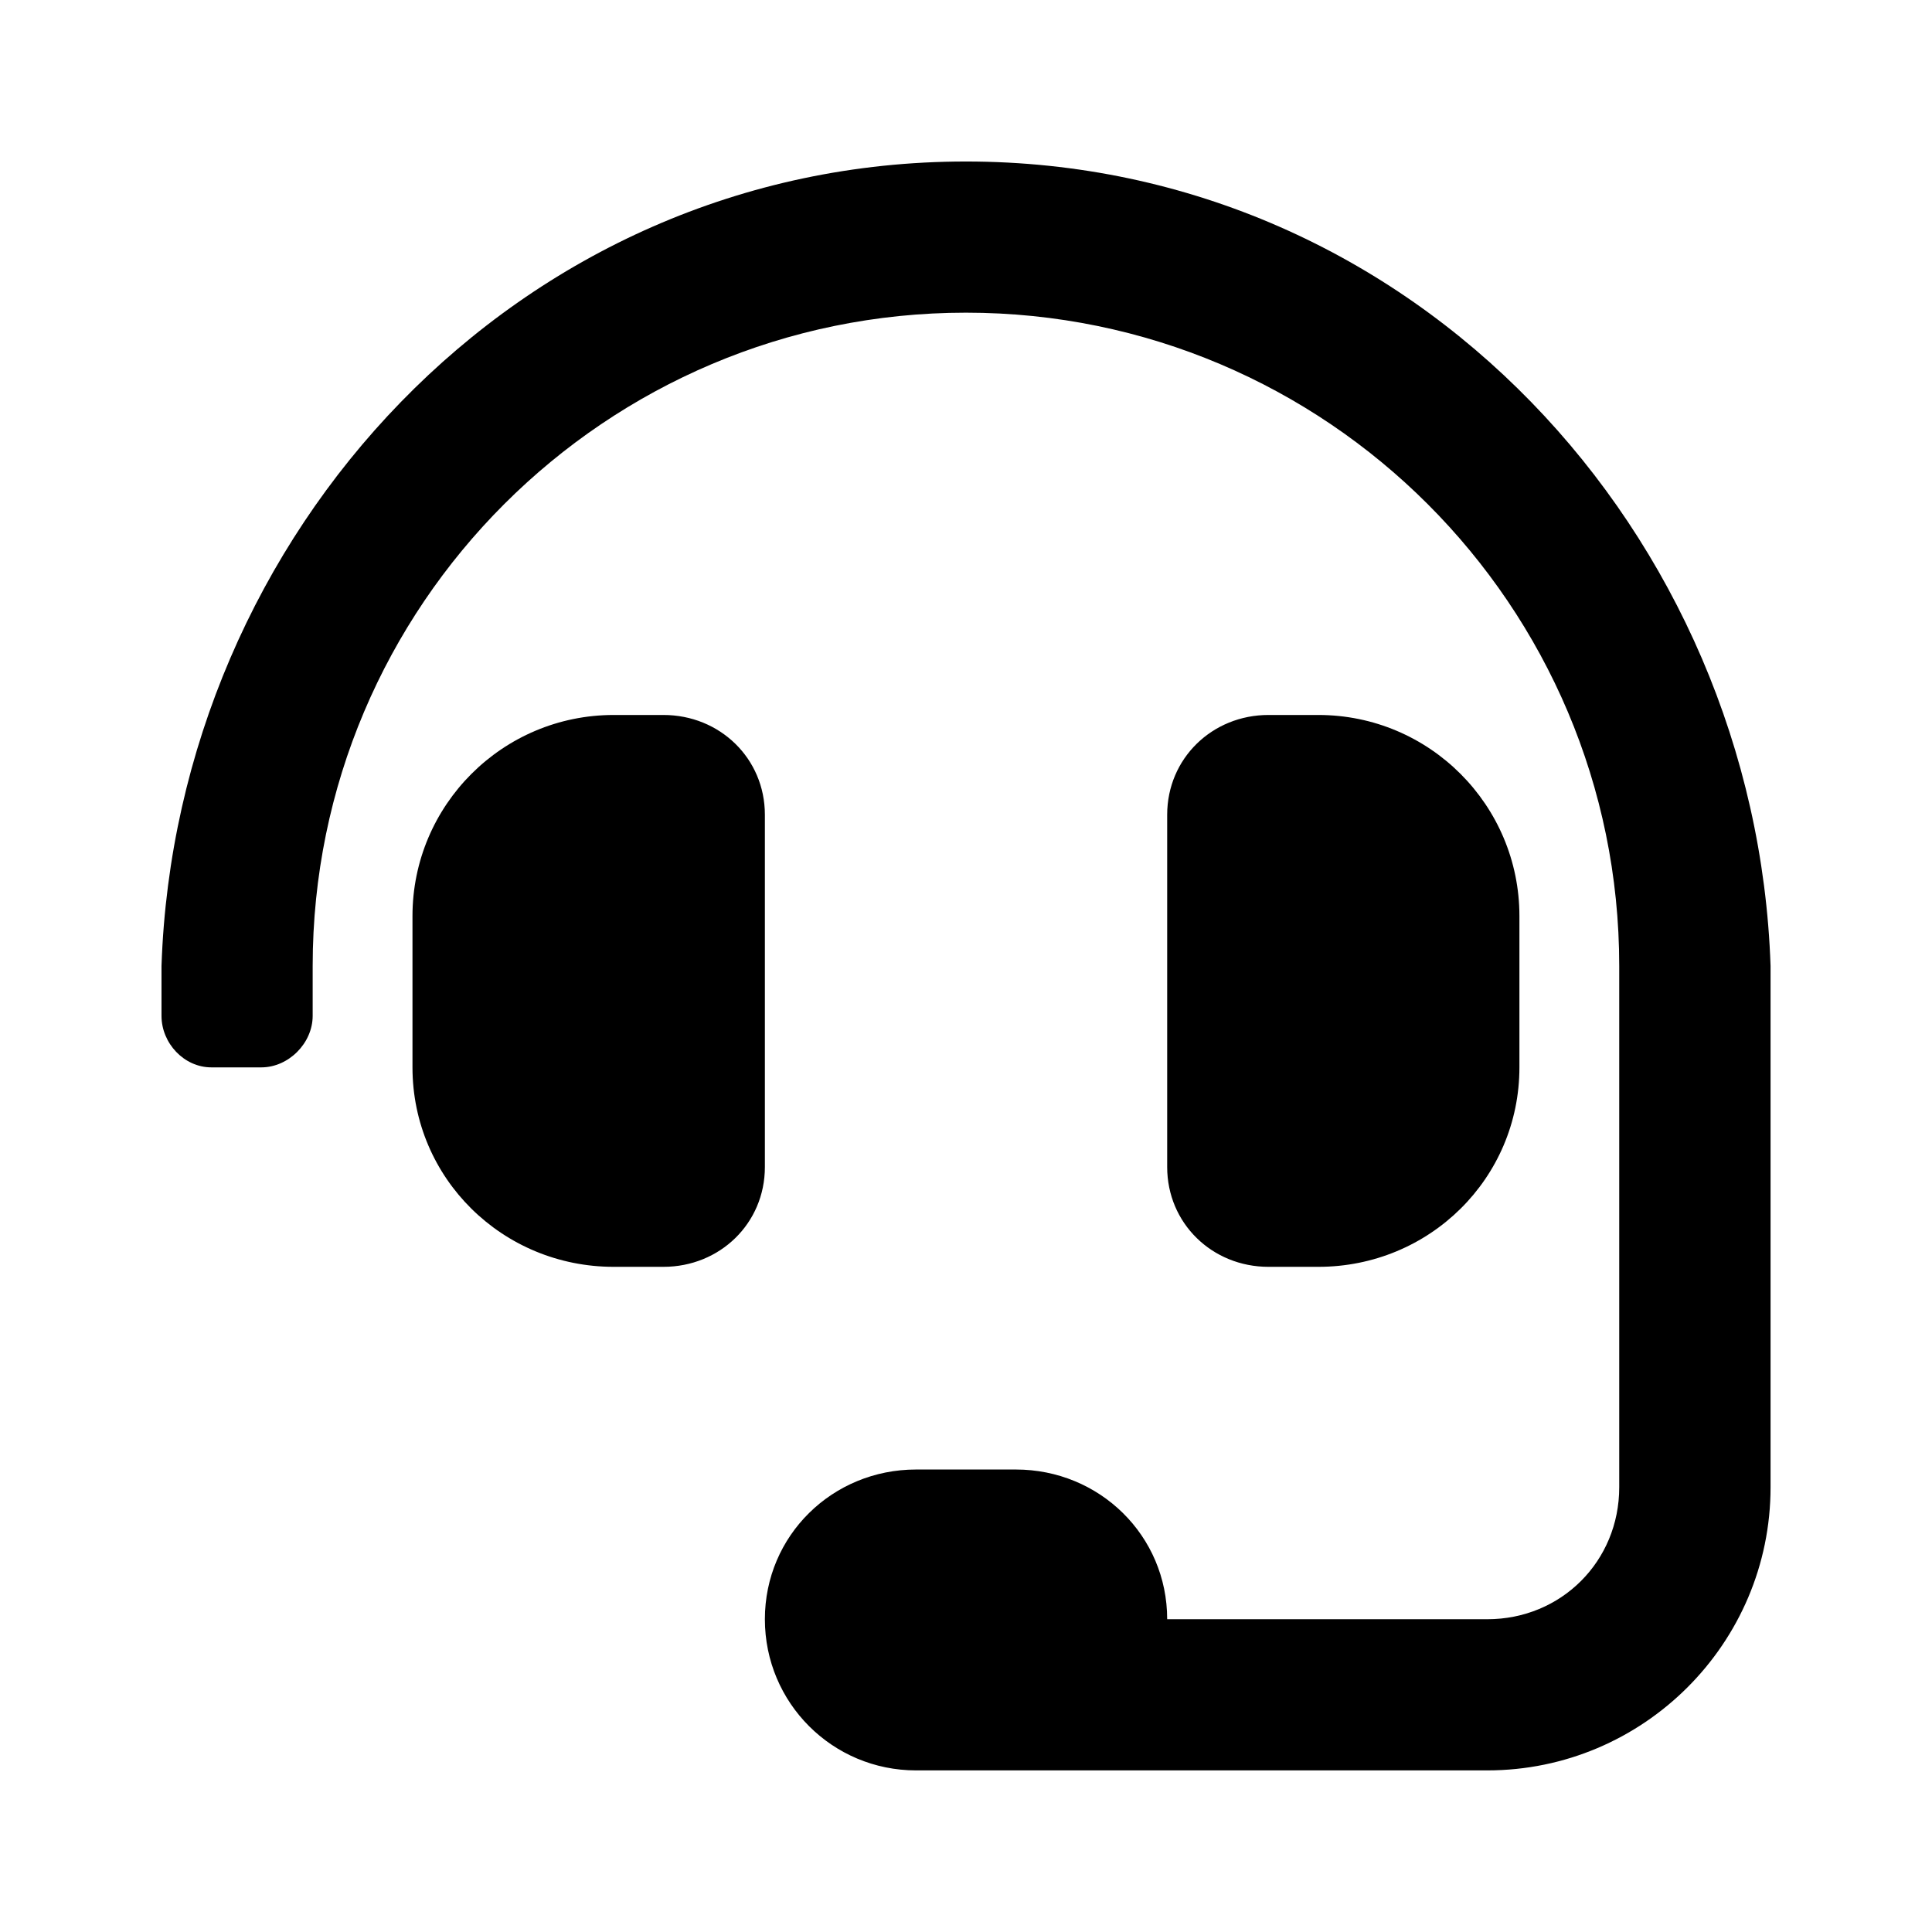 <?xml version='1.0' encoding='UTF-8'?>
<!-- This file was generated by dvisvgm 2.13.3 -->
<svg version='1.1' xmlns='http://www.w3.org/2000/svg' xmlns:xlink='http://www.w3.org/1999/xlink' viewBox='-192.6 -192.6 32 32'>
<title>\faHeadset</title>
<desc Packages=''/>
<defs>
<path id='g0-194' d='M3.736-4.672C3.736-5.021 3.457-5.29 3.108-5.29H2.8C2.112-5.29 1.554-4.732 1.554-4.045V-3.108C1.554-2.421 2.112-1.873 2.8-1.873H3.108C3.457-1.873 3.736-2.142 3.736-2.491V-4.672ZM7.163-1.873C7.851-1.873 8.408-2.421 8.408-3.108V-4.045C8.408-4.732 7.851-5.29 7.163-5.29H6.854C6.506-5.29 6.227-5.021 6.227-4.672V-2.491C6.227-2.142 6.506-1.873 6.854-1.873H7.163ZM4.981-8.717C2.202-8.717 .09-6.406 0-3.736V-3.427C0-3.258 .139-3.108 .309-3.108H.618C.787-3.108 .936-3.258 .936-3.427V-3.736C.936-5.968 2.75-7.781 4.981-7.781S9.026-5.968 9.026-3.736V-.508C9.026-.05 8.667 .309 8.209 .309H6.227C6.227-.209 5.808-.618 5.29-.618H4.672C4.154-.618 3.736-.209 3.736 .309S4.154 1.245 4.672 1.245H8.209C9.176 1.245 9.963 .458 9.963-.508V-3.736C9.873-6.406 7.761-8.717 4.981-8.717Z'/>
</defs>
<g id='page1' transform='scale(2.675)'>
<use x='-71' y='-62.283' xlink:href='#g0-194'/>
</g>
</svg>
